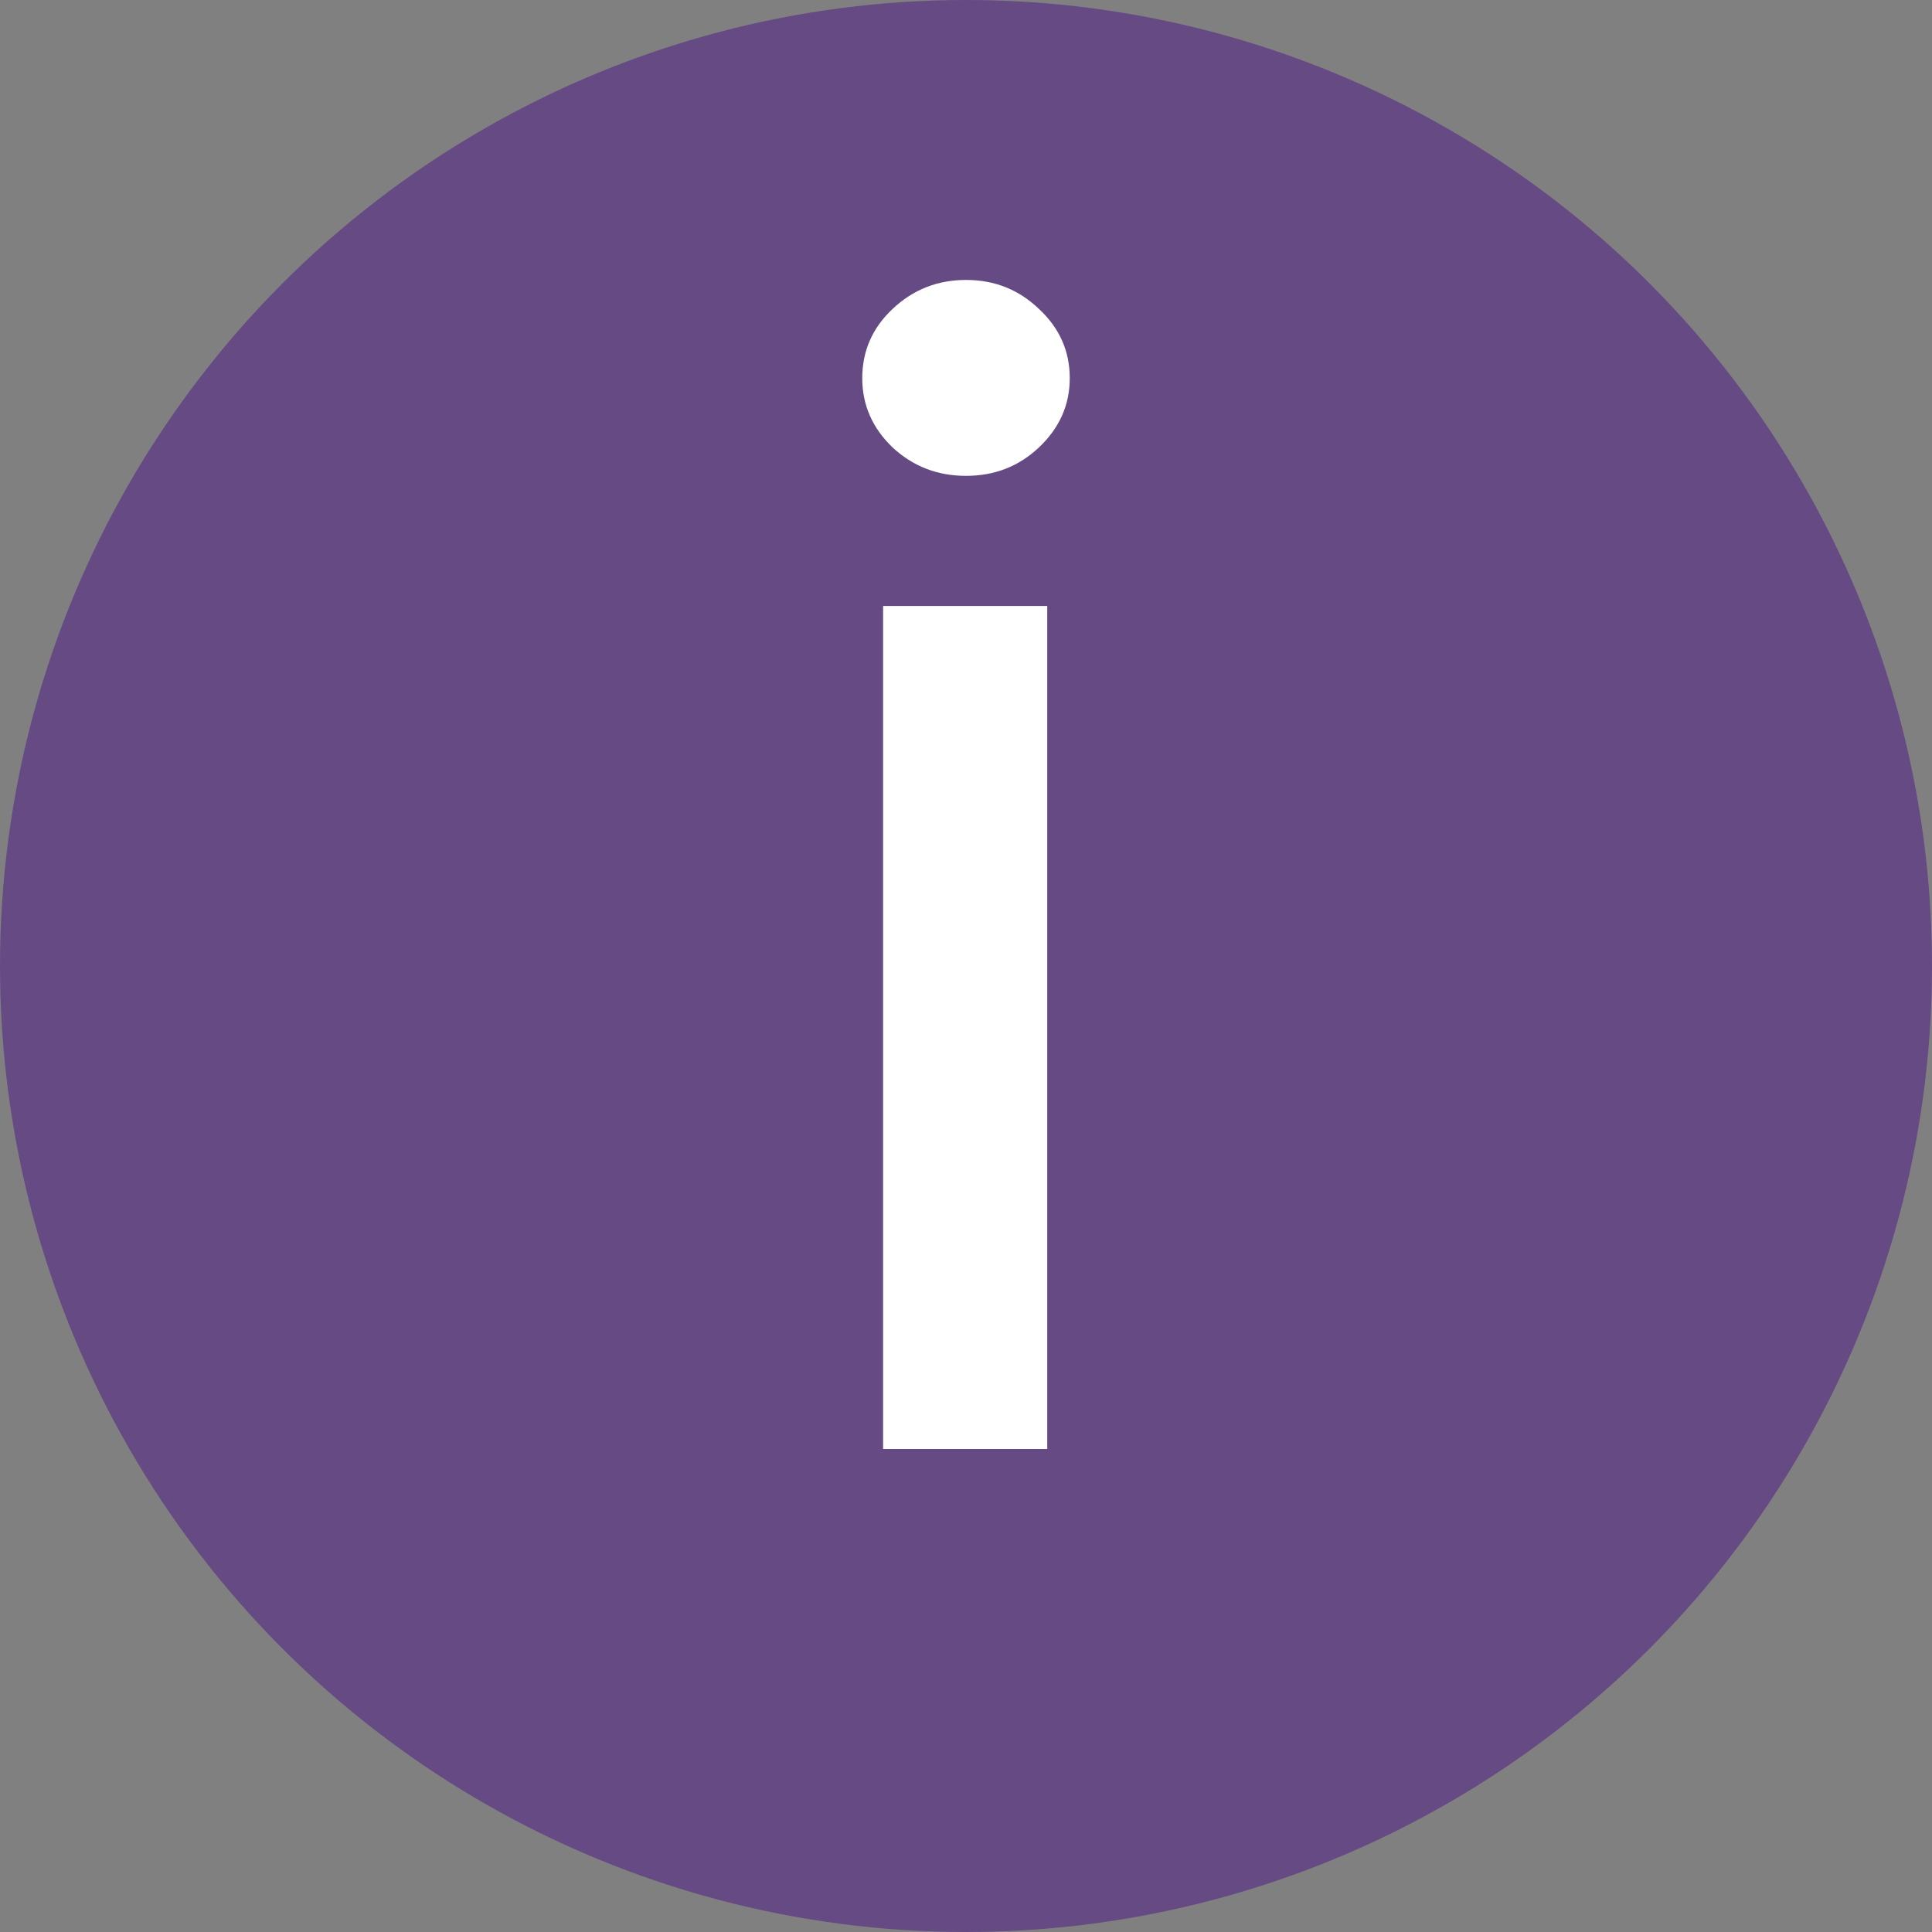 <svg width="20" height="20" viewBox="0 0 20 20" fill="none" xmlns="http://www.w3.org/2000/svg">
<rect x="0" y="0" width="20" height="20" fill="#808080" stroke="none"/>
<g id="details">
<circle id="Ellipse 15" cx="10" cy="10" r="10" fill="#664A84"/>
<path id="i" d="M9.142 15V6.273H10.841V15H9.142ZM10 4.926C9.705 4.926 9.451 4.828 9.239 4.631C9.03 4.43 8.926 4.191 8.926 3.915C8.926 3.634 9.03 3.396 9.239 3.199C9.451 2.998 9.705 2.898 10 2.898C10.296 2.898 10.547 2.998 10.756 3.199C10.968 3.396 11.074 3.634 11.074 3.915C11.074 4.191 10.968 4.43 10.756 4.631C10.547 4.828 10.296 4.926 10 4.926Z" fill="white"/>
</g>
</svg>
